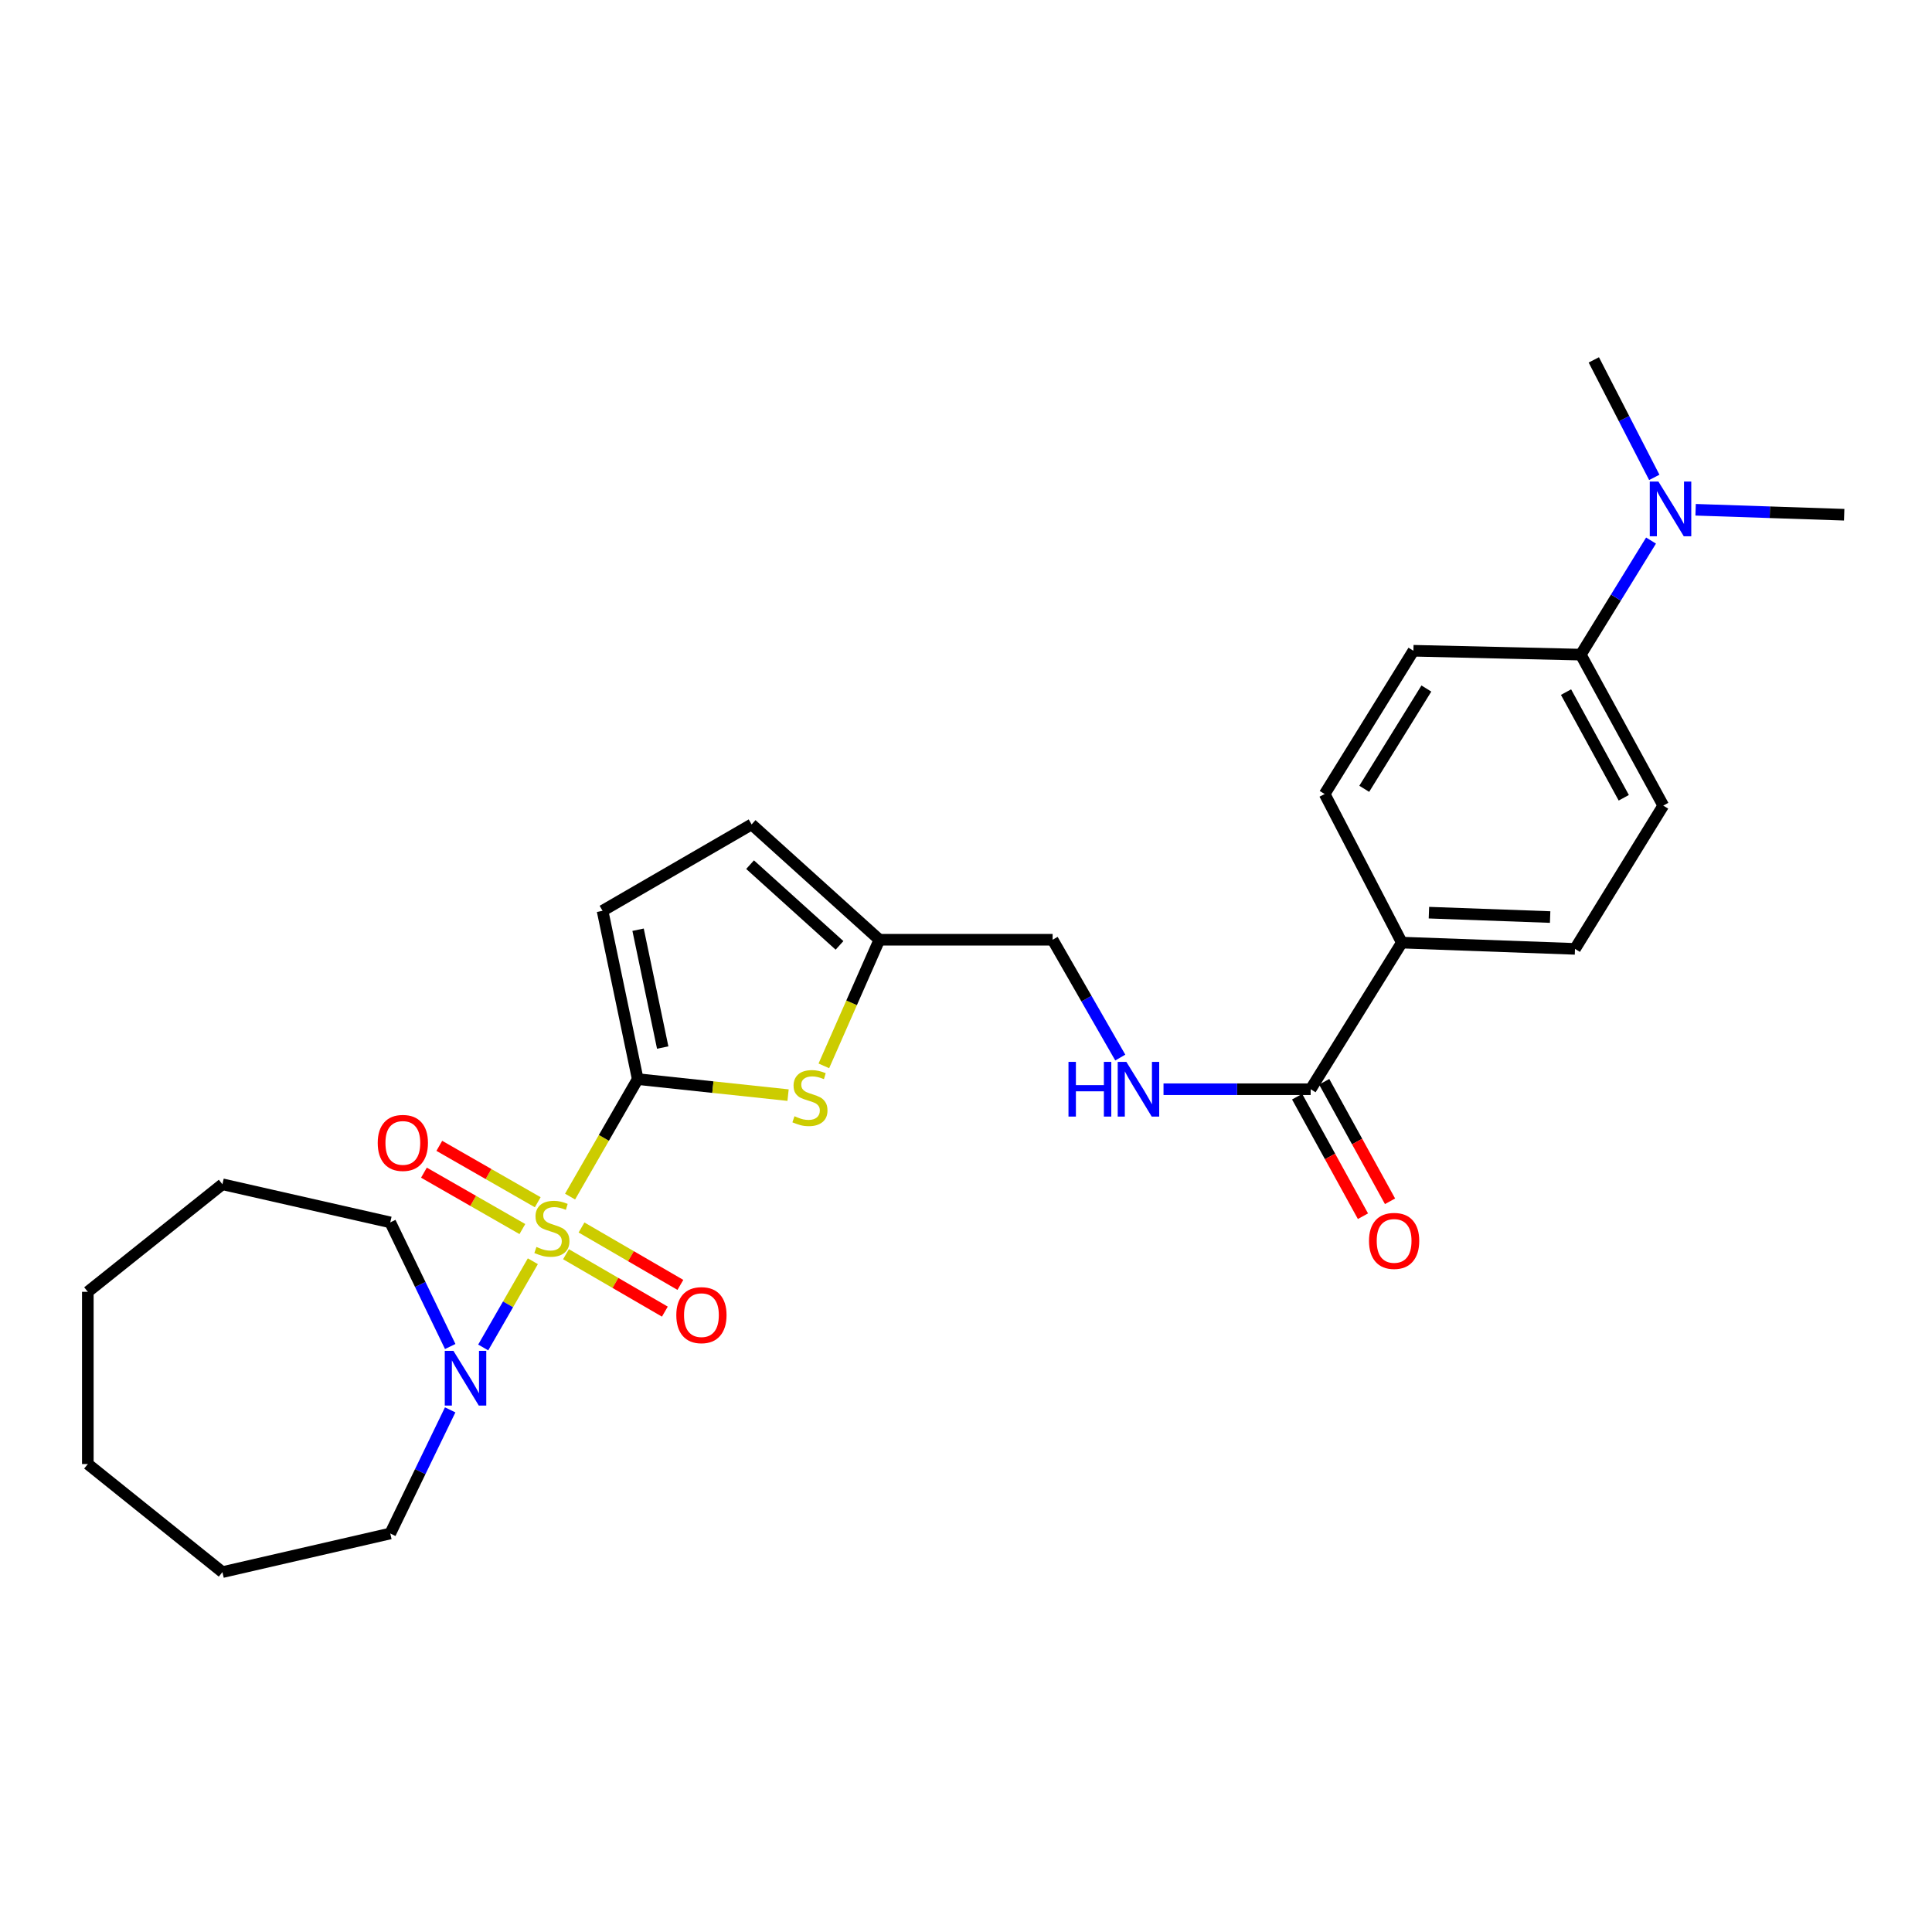 <?xml version='1.0' encoding='iso-8859-1'?>
<svg version='1.1' baseProfile='full'
              xmlns='http://www.w3.org/2000/svg'
                      xmlns:rdkit='http://www.rdkit.org/xml'
                      xmlns:xlink='http://www.w3.org/1999/xlink'
                  xml:space='preserve'
width='1000px' height='1000px' viewBox='0 0 1000 1000'>
<!-- END OF HEADER -->
<rect style='opacity:1.0;fill:#FFFFFF;stroke:none' width='1000' height='1000' x='0' y='0'> </rect>
<path class='bond-0' d='M 295.072,619.351 L 312.577,588.949' style='fill:none;fill-rule:evenodd;stroke:#CCCC00;stroke-width:6px;stroke-linecap:butt;stroke-linejoin:miter;stroke-opacity:1' />
<path class='bond-0' d='M 312.577,588.949 L 330.083,558.547' style='fill:none;fill-rule:evenodd;stroke:#000000;stroke-width:6px;stroke-linecap:butt;stroke-linejoin:miter;stroke-opacity:1' />
<path class='bond-2' d='M 275.803,652.817 L 262.956,675.132' style='fill:none;fill-rule:evenodd;stroke:#CCCC00;stroke-width:6px;stroke-linecap:butt;stroke-linejoin:miter;stroke-opacity:1' />
<path class='bond-2' d='M 262.956,675.132 L 250.109,697.447' style='fill:none;fill-rule:evenodd;stroke:#0000FF;stroke-width:6px;stroke-linecap:butt;stroke-linejoin:miter;stroke-opacity:1' />
<path class='bond-6' d='M 278.334,622.279 L 252.859,607.681' style='fill:none;fill-rule:evenodd;stroke:#CCCC00;stroke-width:6px;stroke-linecap:butt;stroke-linejoin:miter;stroke-opacity:1' />
<path class='bond-6' d='M 252.859,607.681 L 227.384,593.083' style='fill:none;fill-rule:evenodd;stroke:#FF0000;stroke-width:6px;stroke-linecap:butt;stroke-linejoin:miter;stroke-opacity:1' />
<path class='bond-6' d='M 270.379,636.161 L 244.905,621.562' style='fill:none;fill-rule:evenodd;stroke:#CCCC00;stroke-width:6px;stroke-linecap:butt;stroke-linejoin:miter;stroke-opacity:1' />
<path class='bond-6' d='M 244.905,621.562 L 219.43,606.964' style='fill:none;fill-rule:evenodd;stroke:#FF0000;stroke-width:6px;stroke-linecap:butt;stroke-linejoin:miter;stroke-opacity:1' />
<path class='bond-7' d='M 292.961,649.186 L 318.546,664.041' style='fill:none;fill-rule:evenodd;stroke:#CCCC00;stroke-width:6px;stroke-linecap:butt;stroke-linejoin:miter;stroke-opacity:1' />
<path class='bond-7' d='M 318.546,664.041 L 344.132,678.897' style='fill:none;fill-rule:evenodd;stroke:#FF0000;stroke-width:6px;stroke-linecap:butt;stroke-linejoin:miter;stroke-opacity:1' />
<path class='bond-7' d='M 300.994,635.35 L 326.579,650.206' style='fill:none;fill-rule:evenodd;stroke:#CCCC00;stroke-width:6px;stroke-linecap:butt;stroke-linejoin:miter;stroke-opacity:1' />
<path class='bond-7' d='M 326.579,650.206 L 352.165,665.061' style='fill:none;fill-rule:evenodd;stroke:#FF0000;stroke-width:6px;stroke-linecap:butt;stroke-linejoin:miter;stroke-opacity:1' />
<path class='bond-1' d='M 330.083,558.547 L 368.993,562.69' style='fill:none;fill-rule:evenodd;stroke:#000000;stroke-width:6px;stroke-linecap:butt;stroke-linejoin:miter;stroke-opacity:1' />
<path class='bond-1' d='M 368.993,562.69 L 407.902,566.834' style='fill:none;fill-rule:evenodd;stroke:#CCCC00;stroke-width:6px;stroke-linecap:butt;stroke-linejoin:miter;stroke-opacity:1' />
<path class='bond-3' d='M 330.083,558.547 L 311.88,471.424' style='fill:none;fill-rule:evenodd;stroke:#000000;stroke-width:6px;stroke-linecap:butt;stroke-linejoin:miter;stroke-opacity:1' />
<path class='bond-3' d='M 343.013,542.206 L 330.271,481.221' style='fill:none;fill-rule:evenodd;stroke:#000000;stroke-width:6px;stroke-linecap:butt;stroke-linejoin:miter;stroke-opacity:1' />
<path class='bond-5' d='M 426.423,551.69 L 440.795,519.05' style='fill:none;fill-rule:evenodd;stroke:#CCCC00;stroke-width:6px;stroke-linecap:butt;stroke-linejoin:miter;stroke-opacity:1' />
<path class='bond-5' d='M 440.795,519.05 L 455.168,486.41' style='fill:none;fill-rule:evenodd;stroke:#000000;stroke-width:6px;stroke-linecap:butt;stroke-linejoin:miter;stroke-opacity:1' />
<path class='bond-19' d='M 233.008,729.747 L 217.506,761.738' style='fill:none;fill-rule:evenodd;stroke:#0000FF;stroke-width:6px;stroke-linecap:butt;stroke-linejoin:miter;stroke-opacity:1' />
<path class='bond-19' d='M 217.506,761.738 L 202.003,793.73' style='fill:none;fill-rule:evenodd;stroke:#000000;stroke-width:6px;stroke-linecap:butt;stroke-linejoin:miter;stroke-opacity:1' />
<path class='bond-20' d='M 233.032,696.955 L 217.518,664.828' style='fill:none;fill-rule:evenodd;stroke:#0000FF;stroke-width:6px;stroke-linecap:butt;stroke-linejoin:miter;stroke-opacity:1' />
<path class='bond-20' d='M 217.518,664.828 L 202.003,632.702' style='fill:none;fill-rule:evenodd;stroke:#000000;stroke-width:6px;stroke-linecap:butt;stroke-linejoin:miter;stroke-opacity:1' />
<path class='bond-8' d='M 311.88,471.424 L 389.039,426.716' style='fill:none;fill-rule:evenodd;stroke:#000000;stroke-width:6px;stroke-linecap:butt;stroke-linejoin:miter;stroke-opacity:1' />
<path class='bond-4' d='M 678.396,563.782 L 640.315,563.782' style='fill:none;fill-rule:evenodd;stroke:#000000;stroke-width:6px;stroke-linecap:butt;stroke-linejoin:miter;stroke-opacity:1' />
<path class='bond-4' d='M 640.315,563.782 L 602.233,563.782' style='fill:none;fill-rule:evenodd;stroke:#0000FF;stroke-width:6px;stroke-linecap:butt;stroke-linejoin:miter;stroke-opacity:1' />
<path class='bond-10' d='M 678.396,563.782 L 725.584,487.894' style='fill:none;fill-rule:evenodd;stroke:#000000;stroke-width:6px;stroke-linecap:butt;stroke-linejoin:miter;stroke-opacity:1' />
<path class='bond-13' d='M 671.389,567.642 L 688.427,598.573' style='fill:none;fill-rule:evenodd;stroke:#000000;stroke-width:6px;stroke-linecap:butt;stroke-linejoin:miter;stroke-opacity:1' />
<path class='bond-13' d='M 688.427,598.573 L 705.466,629.504' style='fill:none;fill-rule:evenodd;stroke:#FF0000;stroke-width:6px;stroke-linecap:butt;stroke-linejoin:miter;stroke-opacity:1' />
<path class='bond-13' d='M 685.403,559.923 L 702.441,590.854' style='fill:none;fill-rule:evenodd;stroke:#000000;stroke-width:6px;stroke-linecap:butt;stroke-linejoin:miter;stroke-opacity:1' />
<path class='bond-13' d='M 702.441,590.854 L 719.479,621.785' style='fill:none;fill-rule:evenodd;stroke:#FF0000;stroke-width:6px;stroke-linecap:butt;stroke-linejoin:miter;stroke-opacity:1' />
<path class='bond-18' d='M 455.168,486.41 L 544.832,486.41' style='fill:none;fill-rule:evenodd;stroke:#000000;stroke-width:6px;stroke-linecap:butt;stroke-linejoin:miter;stroke-opacity:1' />
<path class='bond-27' d='M 455.168,486.41 L 389.039,426.716' style='fill:none;fill-rule:evenodd;stroke:#000000;stroke-width:6px;stroke-linecap:butt;stroke-linejoin:miter;stroke-opacity:1' />
<path class='bond-27' d='M 434.528,489.332 L 388.238,447.546' style='fill:none;fill-rule:evenodd;stroke:#000000;stroke-width:6px;stroke-linecap:butt;stroke-linejoin:miter;stroke-opacity:1' />
<path class='bond-9' d='M 579.852,547.392 L 562.342,516.901' style='fill:none;fill-rule:evenodd;stroke:#0000FF;stroke-width:6px;stroke-linecap:butt;stroke-linejoin:miter;stroke-opacity:1' />
<path class='bond-9' d='M 562.342,516.901 L 544.832,486.41' style='fill:none;fill-rule:evenodd;stroke:#000000;stroke-width:6px;stroke-linecap:butt;stroke-linejoin:miter;stroke-opacity:1' />
<path class='bond-14' d='M 725.584,487.894 L 685.64,410.984' style='fill:none;fill-rule:evenodd;stroke:#000000;stroke-width:6px;stroke-linecap:butt;stroke-linejoin:miter;stroke-opacity:1' />
<path class='bond-15' d='M 725.584,487.894 L 815.213,491.138' style='fill:none;fill-rule:evenodd;stroke:#000000;stroke-width:6px;stroke-linecap:butt;stroke-linejoin:miter;stroke-opacity:1' />
<path class='bond-15' d='M 739.607,472.392 L 802.347,474.663' style='fill:none;fill-rule:evenodd;stroke:#000000;stroke-width:6px;stroke-linecap:butt;stroke-linejoin:miter;stroke-opacity:1' />
<path class='bond-11' d='M 818.208,338.838 L 860.908,416.975' style='fill:none;fill-rule:evenodd;stroke:#000000;stroke-width:6px;stroke-linecap:butt;stroke-linejoin:miter;stroke-opacity:1' />
<path class='bond-11' d='M 810.574,358.231 L 840.463,412.926' style='fill:none;fill-rule:evenodd;stroke:#000000;stroke-width:6px;stroke-linecap:butt;stroke-linejoin:miter;stroke-opacity:1' />
<path class='bond-12' d='M 818.208,338.838 L 836.391,309.317' style='fill:none;fill-rule:evenodd;stroke:#000000;stroke-width:6px;stroke-linecap:butt;stroke-linejoin:miter;stroke-opacity:1' />
<path class='bond-12' d='M 836.391,309.317 L 854.573,279.796' style='fill:none;fill-rule:evenodd;stroke:#0000FF;stroke-width:6px;stroke-linecap:butt;stroke-linejoin:miter;stroke-opacity:1' />
<path class='bond-29' d='M 818.208,338.838 L 731.575,336.829' style='fill:none;fill-rule:evenodd;stroke:#000000;stroke-width:6px;stroke-linecap:butt;stroke-linejoin:miter;stroke-opacity:1' />
<path class='bond-21' d='M 877.647,263.855 L 916.096,265.14' style='fill:none;fill-rule:evenodd;stroke:#0000FF;stroke-width:6px;stroke-linecap:butt;stroke-linejoin:miter;stroke-opacity:1' />
<path class='bond-21' d='M 916.096,265.14 L 954.545,266.425' style='fill:none;fill-rule:evenodd;stroke:#000000;stroke-width:6px;stroke-linecap:butt;stroke-linejoin:miter;stroke-opacity:1' />
<path class='bond-22' d='M 856.254,247.092 L 840.604,216.686' style='fill:none;fill-rule:evenodd;stroke:#0000FF;stroke-width:6px;stroke-linecap:butt;stroke-linejoin:miter;stroke-opacity:1' />
<path class='bond-22' d='M 840.604,216.686 L 824.955,186.28' style='fill:none;fill-rule:evenodd;stroke:#000000;stroke-width:6px;stroke-linecap:butt;stroke-linejoin:miter;stroke-opacity:1' />
<path class='bond-16' d='M 685.64,410.984 L 731.575,336.829' style='fill:none;fill-rule:evenodd;stroke:#000000;stroke-width:6px;stroke-linecap:butt;stroke-linejoin:miter;stroke-opacity:1' />
<path class='bond-16' d='M 706.131,408.286 L 738.285,356.378' style='fill:none;fill-rule:evenodd;stroke:#000000;stroke-width:6px;stroke-linecap:butt;stroke-linejoin:miter;stroke-opacity:1' />
<path class='bond-17' d='M 815.213,491.138 L 860.908,416.975' style='fill:none;fill-rule:evenodd;stroke:#000000;stroke-width:6px;stroke-linecap:butt;stroke-linejoin:miter;stroke-opacity:1' />
<path class='bond-24' d='M 202.003,793.73 L 115.13,813.72' style='fill:none;fill-rule:evenodd;stroke:#000000;stroke-width:6px;stroke-linecap:butt;stroke-linejoin:miter;stroke-opacity:1' />
<path class='bond-23' d='M 202.003,632.702 L 115.13,612.979' style='fill:none;fill-rule:evenodd;stroke:#000000;stroke-width:6px;stroke-linecap:butt;stroke-linejoin:miter;stroke-opacity:1' />
<path class='bond-26' d='M 115.13,612.979 L 45.455,668.646' style='fill:none;fill-rule:evenodd;stroke:#000000;stroke-width:6px;stroke-linecap:butt;stroke-linejoin:miter;stroke-opacity:1' />
<path class='bond-25' d='M 115.13,813.72 L 45.455,757.786' style='fill:none;fill-rule:evenodd;stroke:#000000;stroke-width:6px;stroke-linecap:butt;stroke-linejoin:miter;stroke-opacity:1' />
<path class='bond-28' d='M 45.455,757.786 L 45.455,668.646' style='fill:none;fill-rule:evenodd;stroke:#000000;stroke-width:6px;stroke-linecap:butt;stroke-linejoin:miter;stroke-opacity:1' />
<path  class='atom-0' d='M 277.66 645.417
Q 277.98 645.537, 279.3 646.097
Q 280.62 646.657, 282.06 647.017
Q 283.54 647.337, 284.98 647.337
Q 287.66 647.337, 289.22 646.057
Q 290.78 644.737, 290.78 642.457
Q 290.78 640.897, 289.98 639.937
Q 289.22 638.977, 288.02 638.457
Q 286.82 637.937, 284.82 637.337
Q 282.3 636.577, 280.78 635.857
Q 279.3 635.137, 278.22 633.617
Q 277.18 632.097, 277.18 629.537
Q 277.18 625.977, 279.58 623.777
Q 282.02 621.577, 286.82 621.577
Q 290.1 621.577, 293.82 623.137
L 292.9 626.217
Q 289.5 624.817, 286.94 624.817
Q 284.18 624.817, 282.66 625.977
Q 281.14 627.097, 281.18 629.057
Q 281.18 630.577, 281.94 631.497
Q 282.74 632.417, 283.86 632.937
Q 285.02 633.457, 286.94 634.057
Q 289.5 634.857, 291.02 635.657
Q 292.54 636.457, 293.62 638.097
Q 294.74 639.697, 294.74 642.457
Q 294.74 646.377, 292.1 648.497
Q 289.5 650.577, 285.14 650.577
Q 282.62 650.577, 280.7 650.017
Q 278.82 649.497, 276.58 648.577
L 277.66 645.417
' fill='#CCCC00'/>
<path  class='atom-2' d='M 411.224 577.76
Q 411.544 577.88, 412.864 578.44
Q 414.184 579, 415.624 579.36
Q 417.104 579.68, 418.544 579.68
Q 421.224 579.68, 422.784 578.4
Q 424.344 577.08, 424.344 574.8
Q 424.344 573.24, 423.544 572.28
Q 422.784 571.32, 421.584 570.8
Q 420.384 570.28, 418.384 569.68
Q 415.864 568.92, 414.344 568.2
Q 412.864 567.48, 411.784 565.96
Q 410.744 564.44, 410.744 561.88
Q 410.744 558.32, 413.144 556.12
Q 415.584 553.92, 420.384 553.92
Q 423.664 553.92, 427.384 555.48
L 426.464 558.56
Q 423.064 557.16, 420.504 557.16
Q 417.744 557.16, 416.224 558.32
Q 414.704 559.44, 414.744 561.4
Q 414.744 562.92, 415.504 563.84
Q 416.304 564.76, 417.424 565.28
Q 418.584 565.8, 420.504 566.4
Q 423.064 567.2, 424.584 568
Q 426.104 568.8, 427.184 570.44
Q 428.304 572.04, 428.304 574.8
Q 428.304 578.72, 425.664 580.84
Q 423.064 582.92, 418.704 582.92
Q 416.184 582.92, 414.264 582.36
Q 412.384 581.84, 410.144 580.92
L 411.224 577.76
' fill='#CCCC00'/>
<path  class='atom-3' d='M 234.692 699.194
L 243.972 714.194
Q 244.892 715.674, 246.372 718.354
Q 247.852 721.034, 247.932 721.194
L 247.932 699.194
L 251.692 699.194
L 251.692 727.514
L 247.812 727.514
L 237.852 711.114
Q 236.692 709.194, 235.452 706.994
Q 234.252 704.794, 233.892 704.114
L 233.892 727.514
L 230.212 727.514
L 230.212 699.194
L 234.692 699.194
' fill='#0000FF'/>
<path  class='atom-7' d='M 195.51 591.567
Q 195.51 584.767, 198.87 580.967
Q 202.23 577.167, 208.51 577.167
Q 214.79 577.167, 218.15 580.967
Q 221.51 584.767, 221.51 591.567
Q 221.51 598.447, 218.11 602.367
Q 214.71 606.247, 208.51 606.247
Q 202.27 606.247, 198.87 602.367
Q 195.51 598.487, 195.51 591.567
M 208.51 603.047
Q 212.83 603.047, 215.15 600.167
Q 217.51 597.247, 217.51 591.567
Q 217.51 586.007, 215.15 583.207
Q 212.83 580.367, 208.51 580.367
Q 204.19 580.367, 201.83 583.167
Q 199.51 585.967, 199.51 591.567
Q 199.51 597.287, 201.83 600.167
Q 204.19 603.047, 208.51 603.047
' fill='#FF0000'/>
<path  class='atom-8' d='M 350.059 680.716
Q 350.059 673.916, 353.419 670.116
Q 356.779 666.316, 363.059 666.316
Q 369.339 666.316, 372.699 670.116
Q 376.059 673.916, 376.059 680.716
Q 376.059 687.596, 372.659 691.516
Q 369.259 695.396, 363.059 695.396
Q 356.819 695.396, 353.419 691.516
Q 350.059 687.636, 350.059 680.716
M 363.059 692.196
Q 367.379 692.196, 369.699 689.316
Q 372.059 686.396, 372.059 680.716
Q 372.059 675.156, 369.699 672.356
Q 367.379 669.516, 363.059 669.516
Q 358.739 669.516, 356.379 672.316
Q 354.059 675.116, 354.059 680.716
Q 354.059 686.436, 356.379 689.316
Q 358.739 692.196, 363.059 692.196
' fill='#FF0000'/>
<path  class='atom-10' d='M 553.045 549.622
L 556.885 549.622
L 556.885 561.662
L 571.365 561.662
L 571.365 549.622
L 575.205 549.622
L 575.205 577.942
L 571.365 577.942
L 571.365 564.862
L 556.885 564.862
L 556.885 577.942
L 553.045 577.942
L 553.045 549.622
' fill='#0000FF'/>
<path  class='atom-10' d='M 583.005 549.622
L 592.285 564.622
Q 593.205 566.102, 594.685 568.782
Q 596.165 571.462, 596.245 571.622
L 596.245 549.622
L 600.005 549.622
L 600.005 577.942
L 596.125 577.942
L 586.165 561.542
Q 585.005 559.622, 583.765 557.422
Q 582.565 555.222, 582.205 554.542
L 582.205 577.942
L 578.525 577.942
L 578.525 549.622
L 583.005 549.622
' fill='#0000FF'/>
<path  class='atom-13' d='M 858.399 249.261
L 867.679 264.261
Q 868.599 265.741, 870.079 268.421
Q 871.559 271.101, 871.639 271.261
L 871.639 249.261
L 875.399 249.261
L 875.399 277.581
L 871.519 277.581
L 861.559 261.181
Q 860.399 259.261, 859.159 257.061
Q 857.959 254.861, 857.599 254.181
L 857.599 277.581
L 853.919 277.581
L 853.919 249.261
L 858.399 249.261
' fill='#0000FF'/>
<path  class='atom-14' d='M 708.593 642.283
Q 708.593 635.483, 711.953 631.683
Q 715.313 627.883, 721.593 627.883
Q 727.873 627.883, 731.233 631.683
Q 734.593 635.483, 734.593 642.283
Q 734.593 649.163, 731.193 653.083
Q 727.793 656.963, 721.593 656.963
Q 715.353 656.963, 711.953 653.083
Q 708.593 649.203, 708.593 642.283
M 721.593 653.763
Q 725.913 653.763, 728.233 650.883
Q 730.593 647.963, 730.593 642.283
Q 730.593 636.723, 728.233 633.923
Q 725.913 631.083, 721.593 631.083
Q 717.273 631.083, 714.913 633.883
Q 712.593 636.683, 712.593 642.283
Q 712.593 648.003, 714.913 650.883
Q 717.273 653.763, 721.593 653.763
' fill='#FF0000'/>
</svg>
